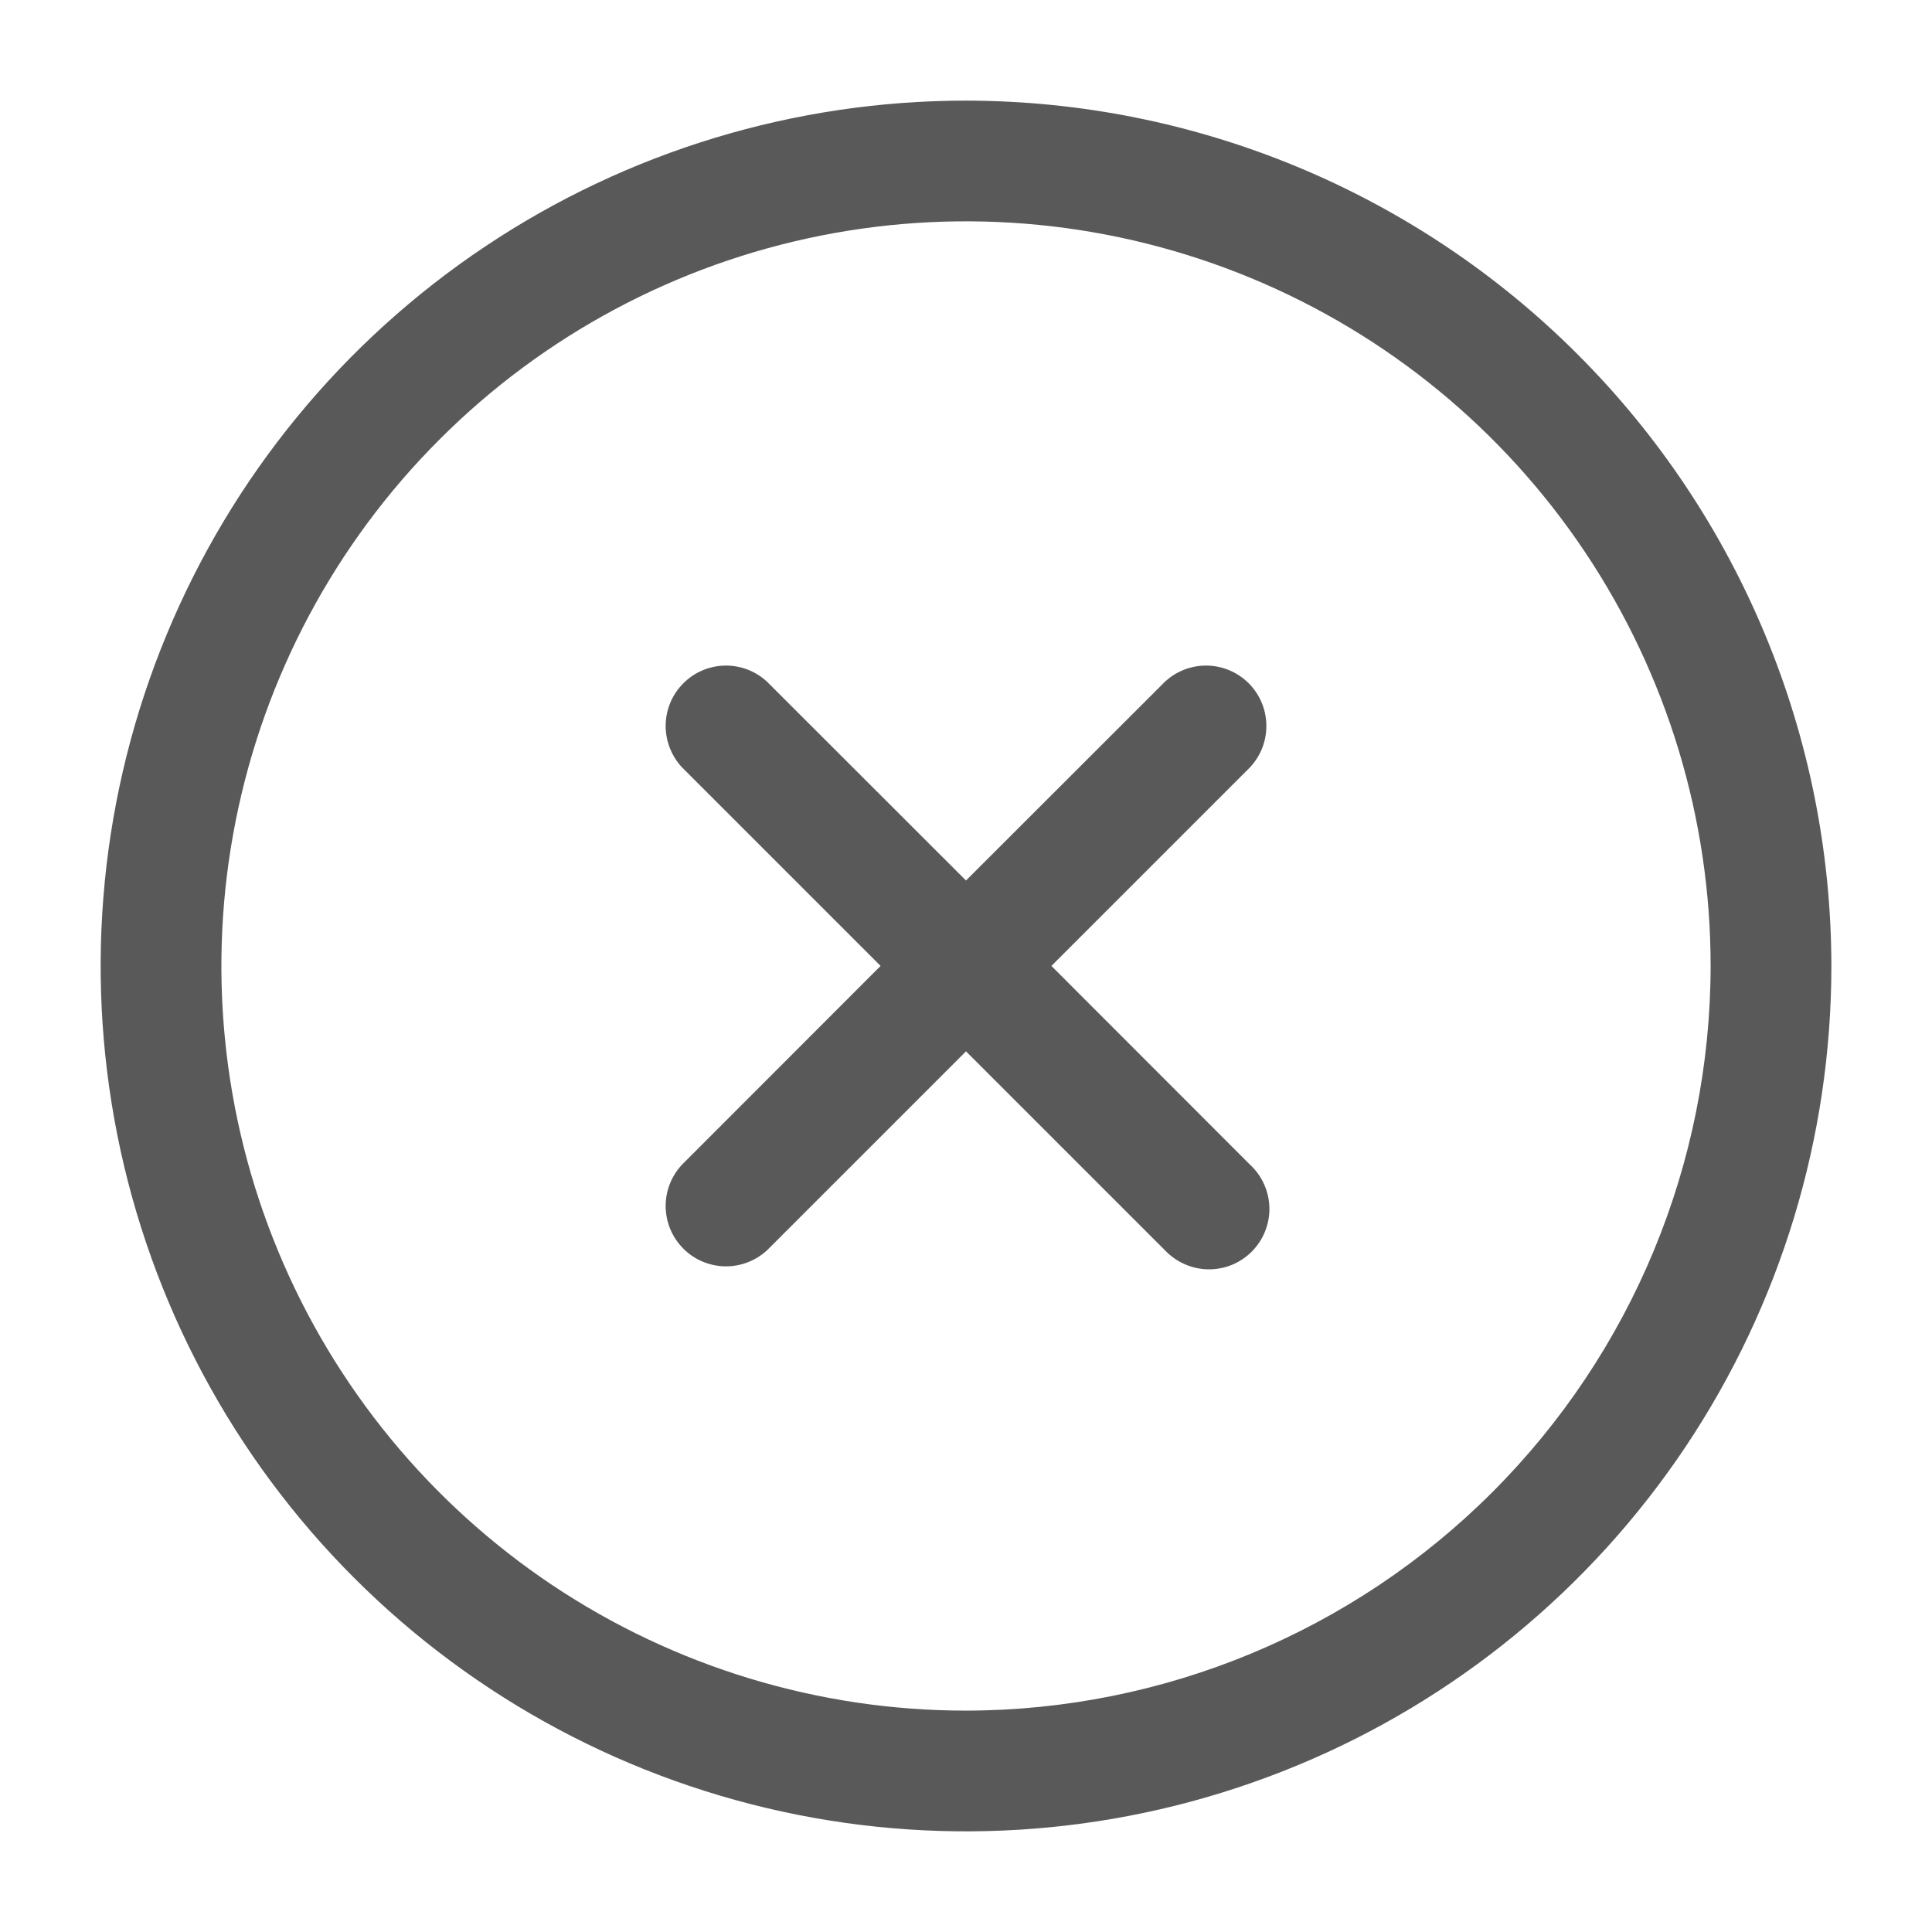 <svg width="24" height="24" viewBox="0 0 24 24" fill="none" xmlns="http://www.w3.org/2000/svg">
<path d="M12 1.25C9.874 1.25 7.796 1.88 6.028 3.061C4.26 4.242 2.882 5.921 2.069 7.886C1.255 9.85 1.042 12.011 1.457 14.097C1.872 16.182 2.895 18.098 4.399 19.601C5.902 21.104 7.818 22.128 9.903 22.543C11.988 22.958 14.15 22.745 16.114 21.931C18.078 21.118 19.757 19.74 20.939 17.972C22.12 16.204 22.75 14.126 22.75 11.999C22.747 9.149 21.613 6.417 19.598 4.402C17.583 2.386 14.85 1.253 12 1.25ZM12 21.25C10.171 21.25 8.382 20.707 6.861 19.691C5.34 18.674 4.154 17.23 3.454 15.539C2.754 13.849 2.571 11.989 2.928 10.195C3.285 8.401 4.166 6.752 5.46 5.459C6.753 4.165 8.401 3.284 10.196 2.927C11.99 2.57 13.85 2.754 15.54 3.454C17.23 4.154 18.675 5.339 19.691 6.86C20.708 8.382 21.25 10.17 21.25 11.999C21.248 14.452 20.272 16.803 18.538 18.537C16.804 20.271 14.453 21.247 12 21.25ZM15.53 9.53L13.061 11.999L15.53 14.47C15.604 14.538 15.663 14.621 15.704 14.713C15.745 14.805 15.767 14.904 15.769 15.005C15.771 15.106 15.752 15.206 15.714 15.299C15.677 15.393 15.62 15.477 15.549 15.549C15.478 15.62 15.393 15.676 15.3 15.714C15.207 15.751 15.106 15.77 15.006 15.768C14.905 15.766 14.806 15.744 14.714 15.703C14.622 15.662 14.539 15.603 14.47 15.53L12 13.06L9.53 15.53C9.388 15.662 9.2 15.734 9.006 15.731C8.811 15.727 8.626 15.649 8.489 15.511C8.351 15.374 8.273 15.188 8.269 14.994C8.266 14.8 8.338 14.612 8.47 14.47L10.939 11.999L8.47 9.53C8.338 9.387 8.266 9.199 8.269 9.005C8.273 8.811 8.351 8.625 8.489 8.488C8.626 8.35 8.811 8.272 9.006 8.268C9.2 8.265 9.388 8.337 9.53 8.47L12 10.938L14.47 8.47C14.612 8.337 14.8 8.265 14.995 8.268C15.189 8.272 15.374 8.35 15.512 8.488C15.649 8.625 15.728 8.811 15.731 9.005C15.735 9.199 15.663 9.387 15.53 9.53Z" fill="#595959"/>
</svg>
